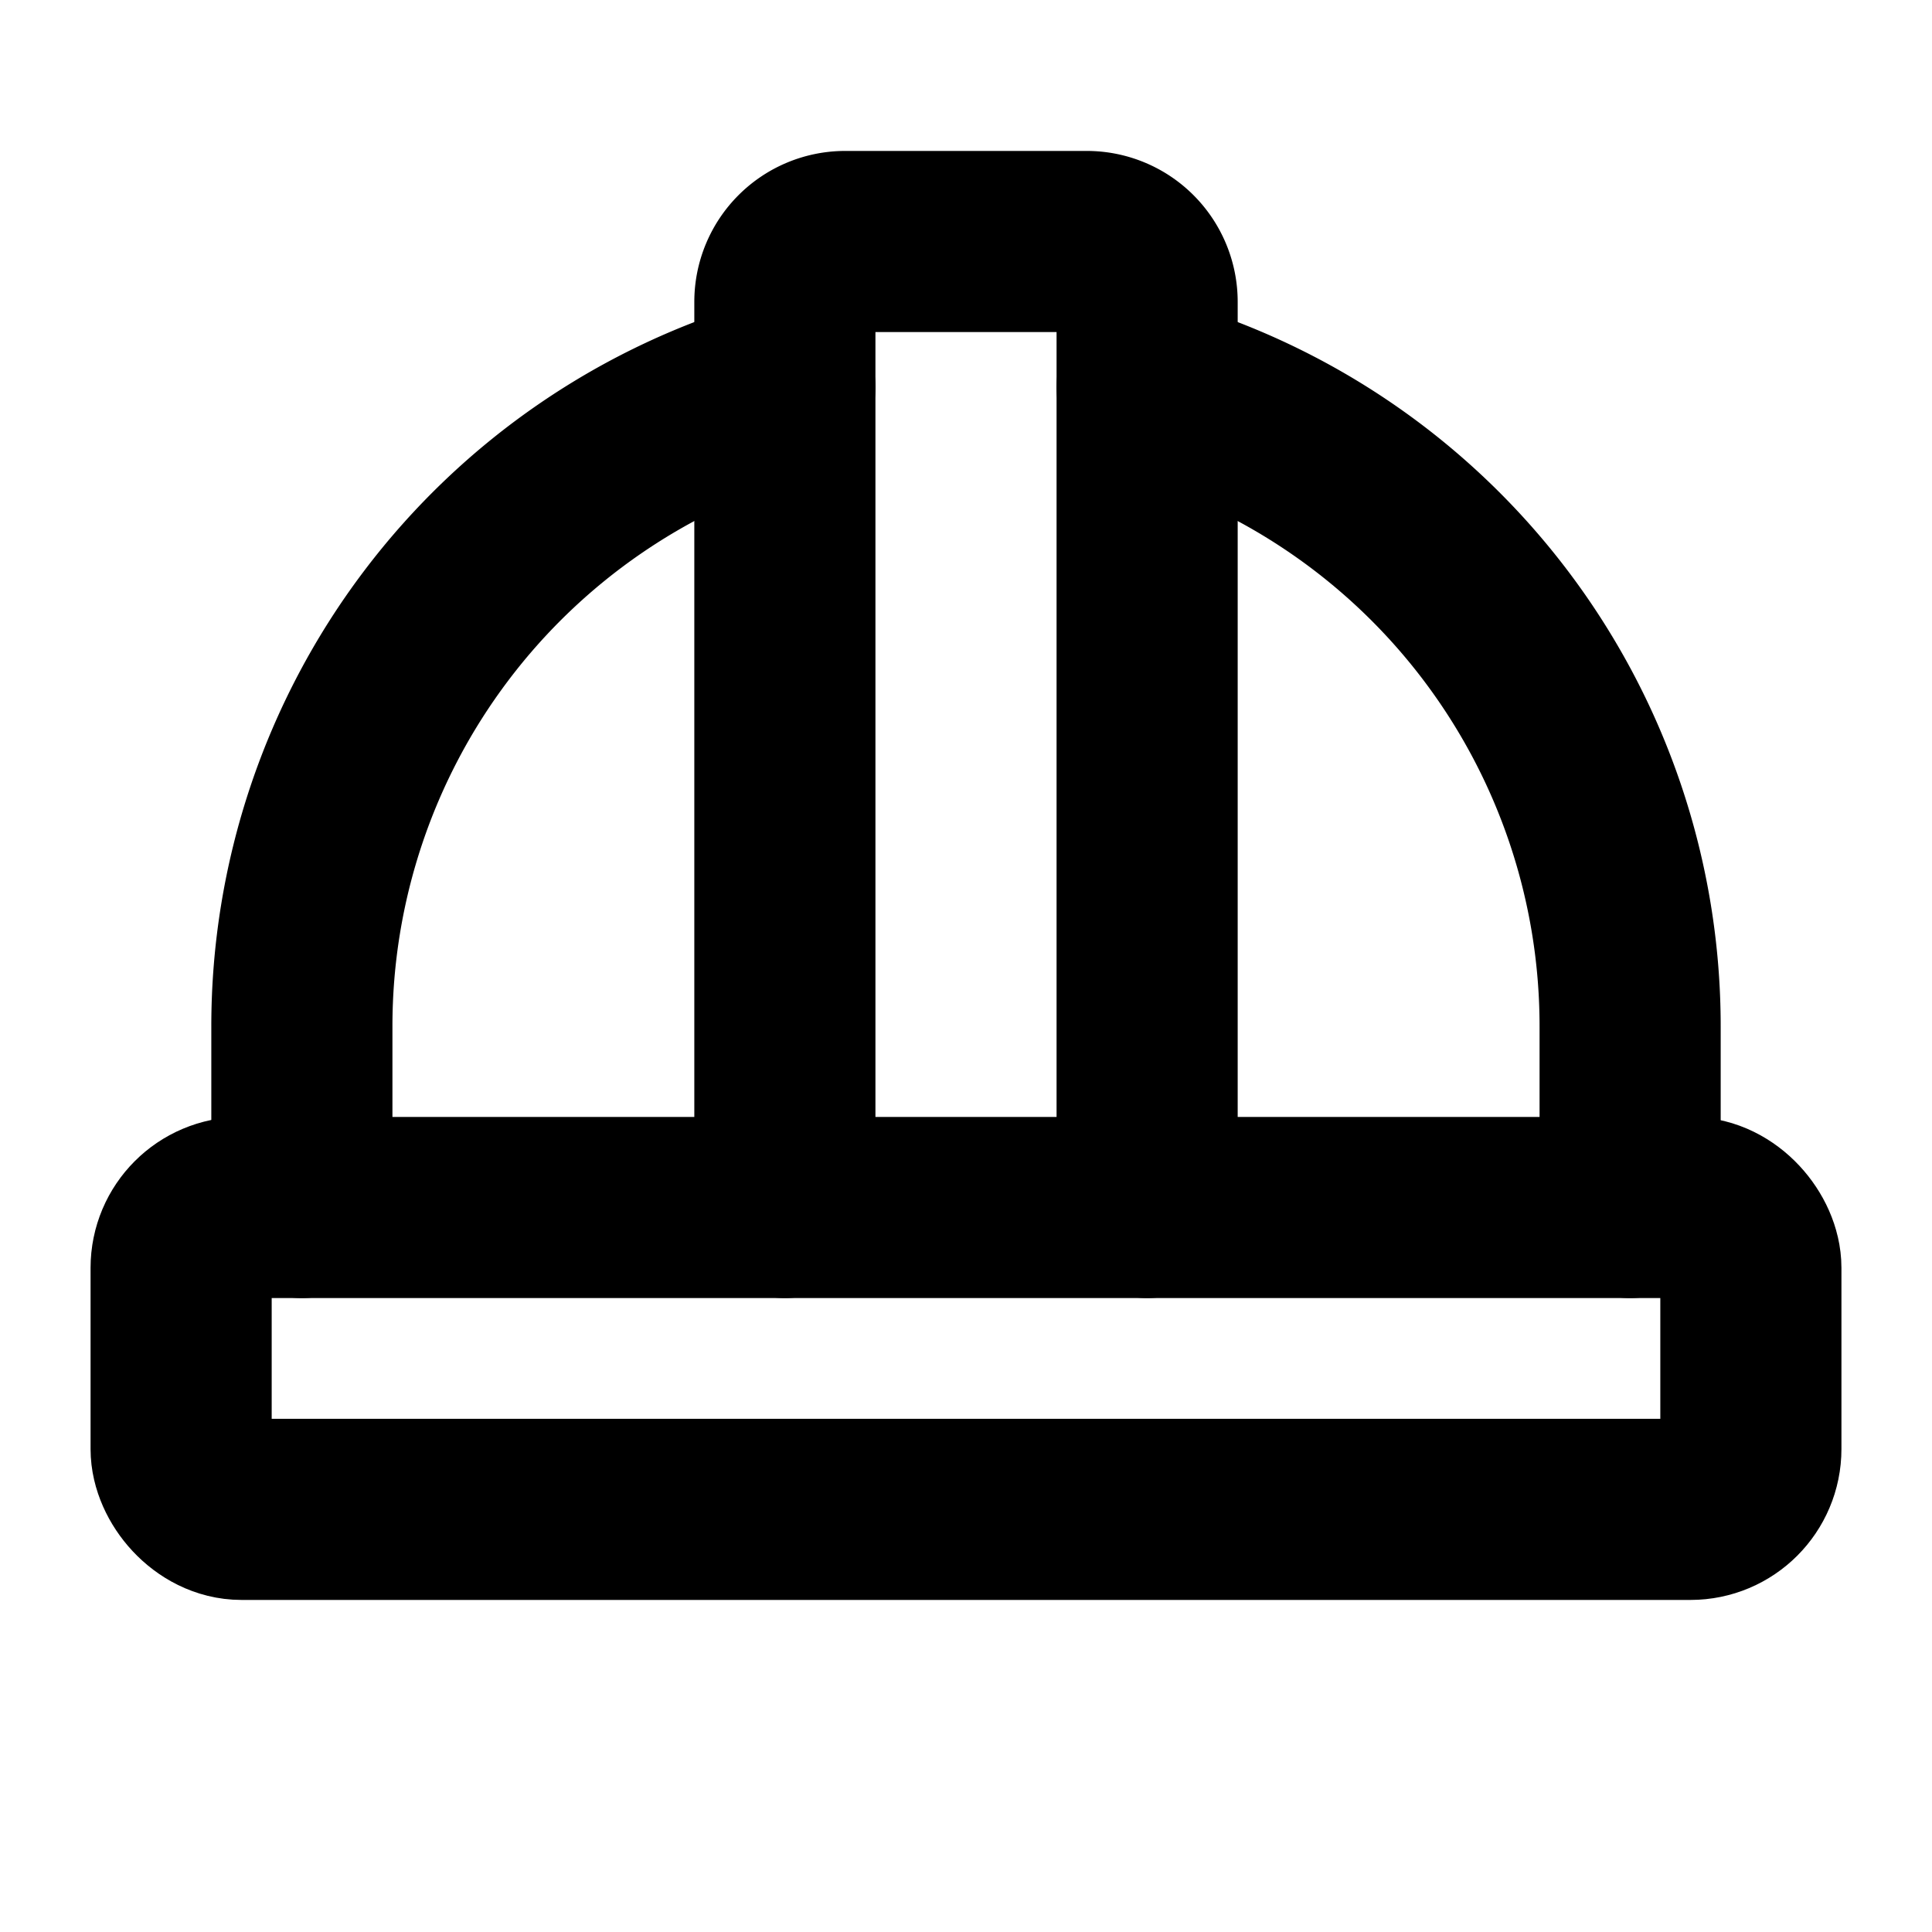 <svg xmlns="http://www.w3.org/2000/svg" viewBox="0 0 256 256"><rect width="256" height="256" fill="none"/><rect x="24" y="160" width="208" height="40" rx="8" fill="none" stroke="currentColor" stroke-linecap="round" stroke-linejoin="round" stroke-width="24"/><path d="M104,160V40a8,8,0,0,1,8-8h32a8,8,0,0,1,8,8V160" fill="none" stroke="currentColor" stroke-linecap="round" stroke-linejoin="round" stroke-width="24"/><path d="M216,160V136a88,88,0,0,0-64-84.69" fill="none" stroke="currentColor" stroke-linecap="round" stroke-linejoin="round" stroke-width="24"/><path d="M40,160V136a88,88,0,0,1,64-84.69" fill="none" stroke="currentColor" stroke-linecap="round" stroke-linejoin="round" stroke-width="24"/></svg>